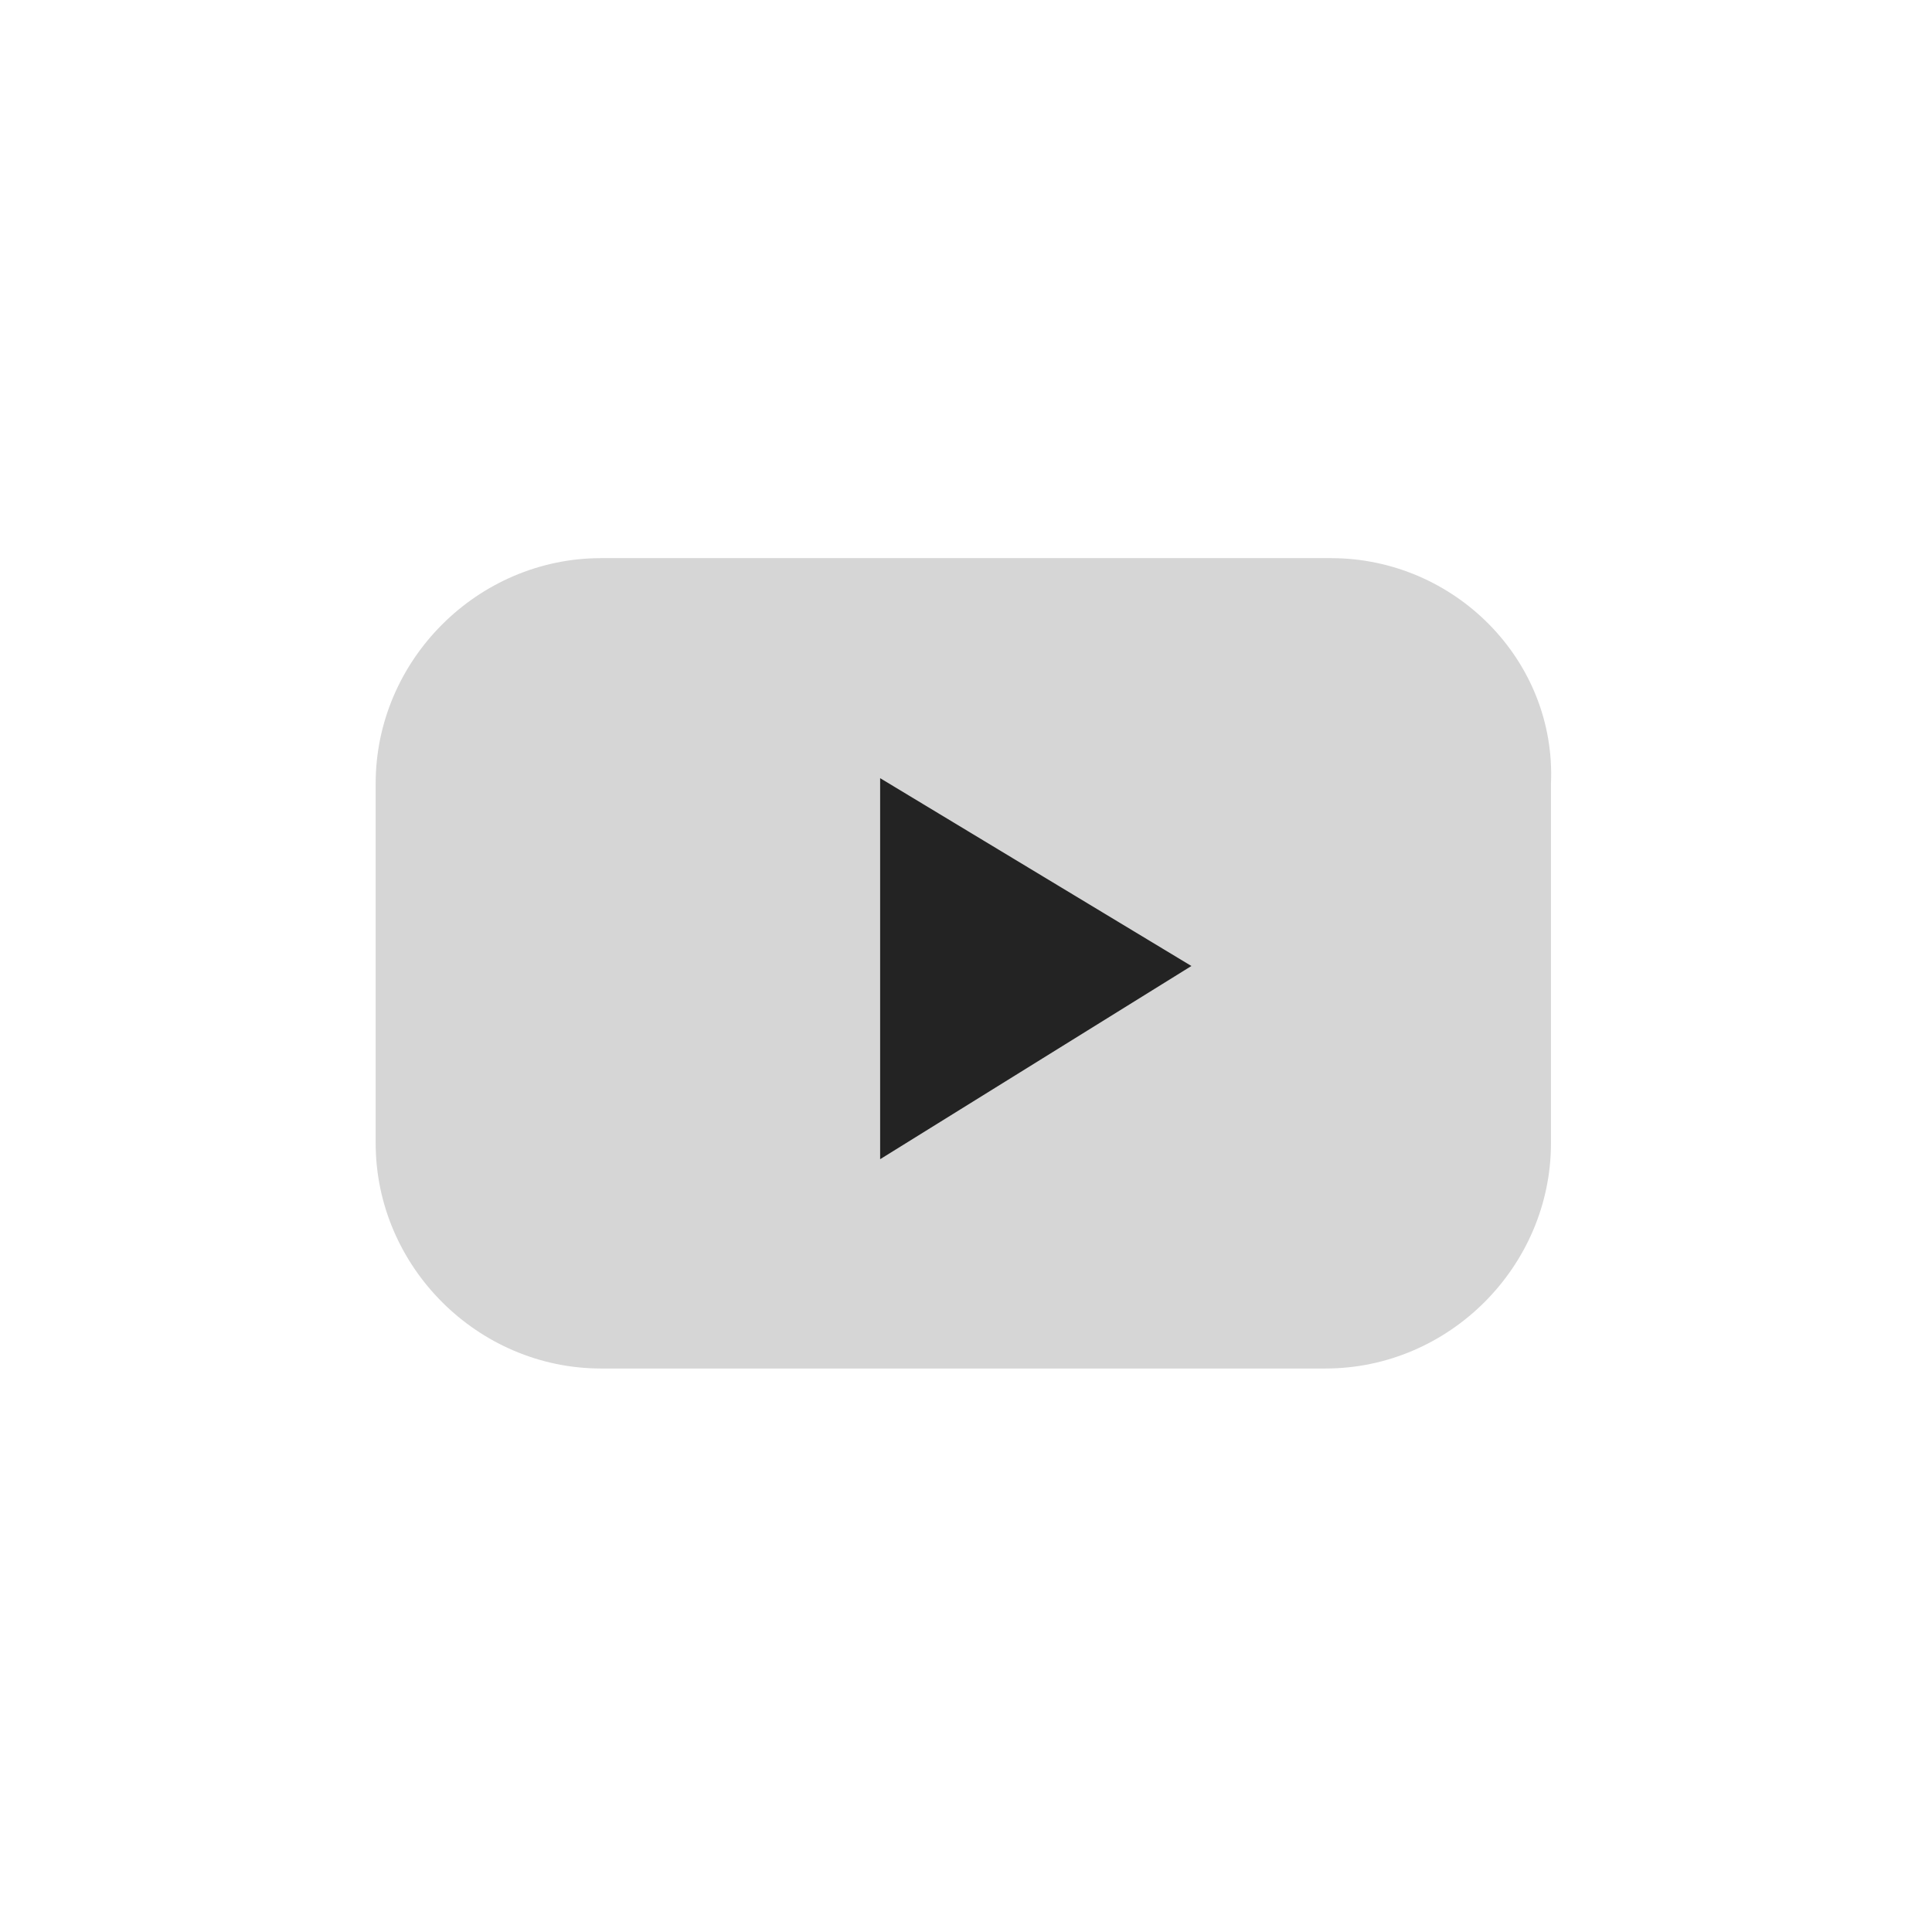 <?xml version="1.0" encoding="utf-8"?>
<!-- Generator: Adobe Illustrator 28.1.0, SVG Export Plug-In . SVG Version: 6.00 Build 0)  -->
<svg version="1.1" id="레이어_1" xmlns="http://www.w3.org/2000/svg" xmlns:xlink="http://www.w3.org/1999/xlink" x="0px"
	 y="0px" viewBox="0 0 36 36" style="enable-background:new 0 0 36 36;" xml:space="preserve">
<style type="text/css">
	.st0{fill:#D6D6D6;}
	.st1{fill:#232323;}
</style>
<path class="st0" d="M24.8,10.4H11.2c-2.3,0-4.2,1.9-4.2,4.2v6.7c0,2.3,1.9,4.2,4.2,4.2h13.5c2.3,0,4.2-1.9,4.2-4.2v-6.7
	C29,12.3,27.1,10.4,24.8,10.4z"/>
<path class="st1" d="M22.2,18l-5.8-3.5v7.1L22.2,18z"/>
</svg>
